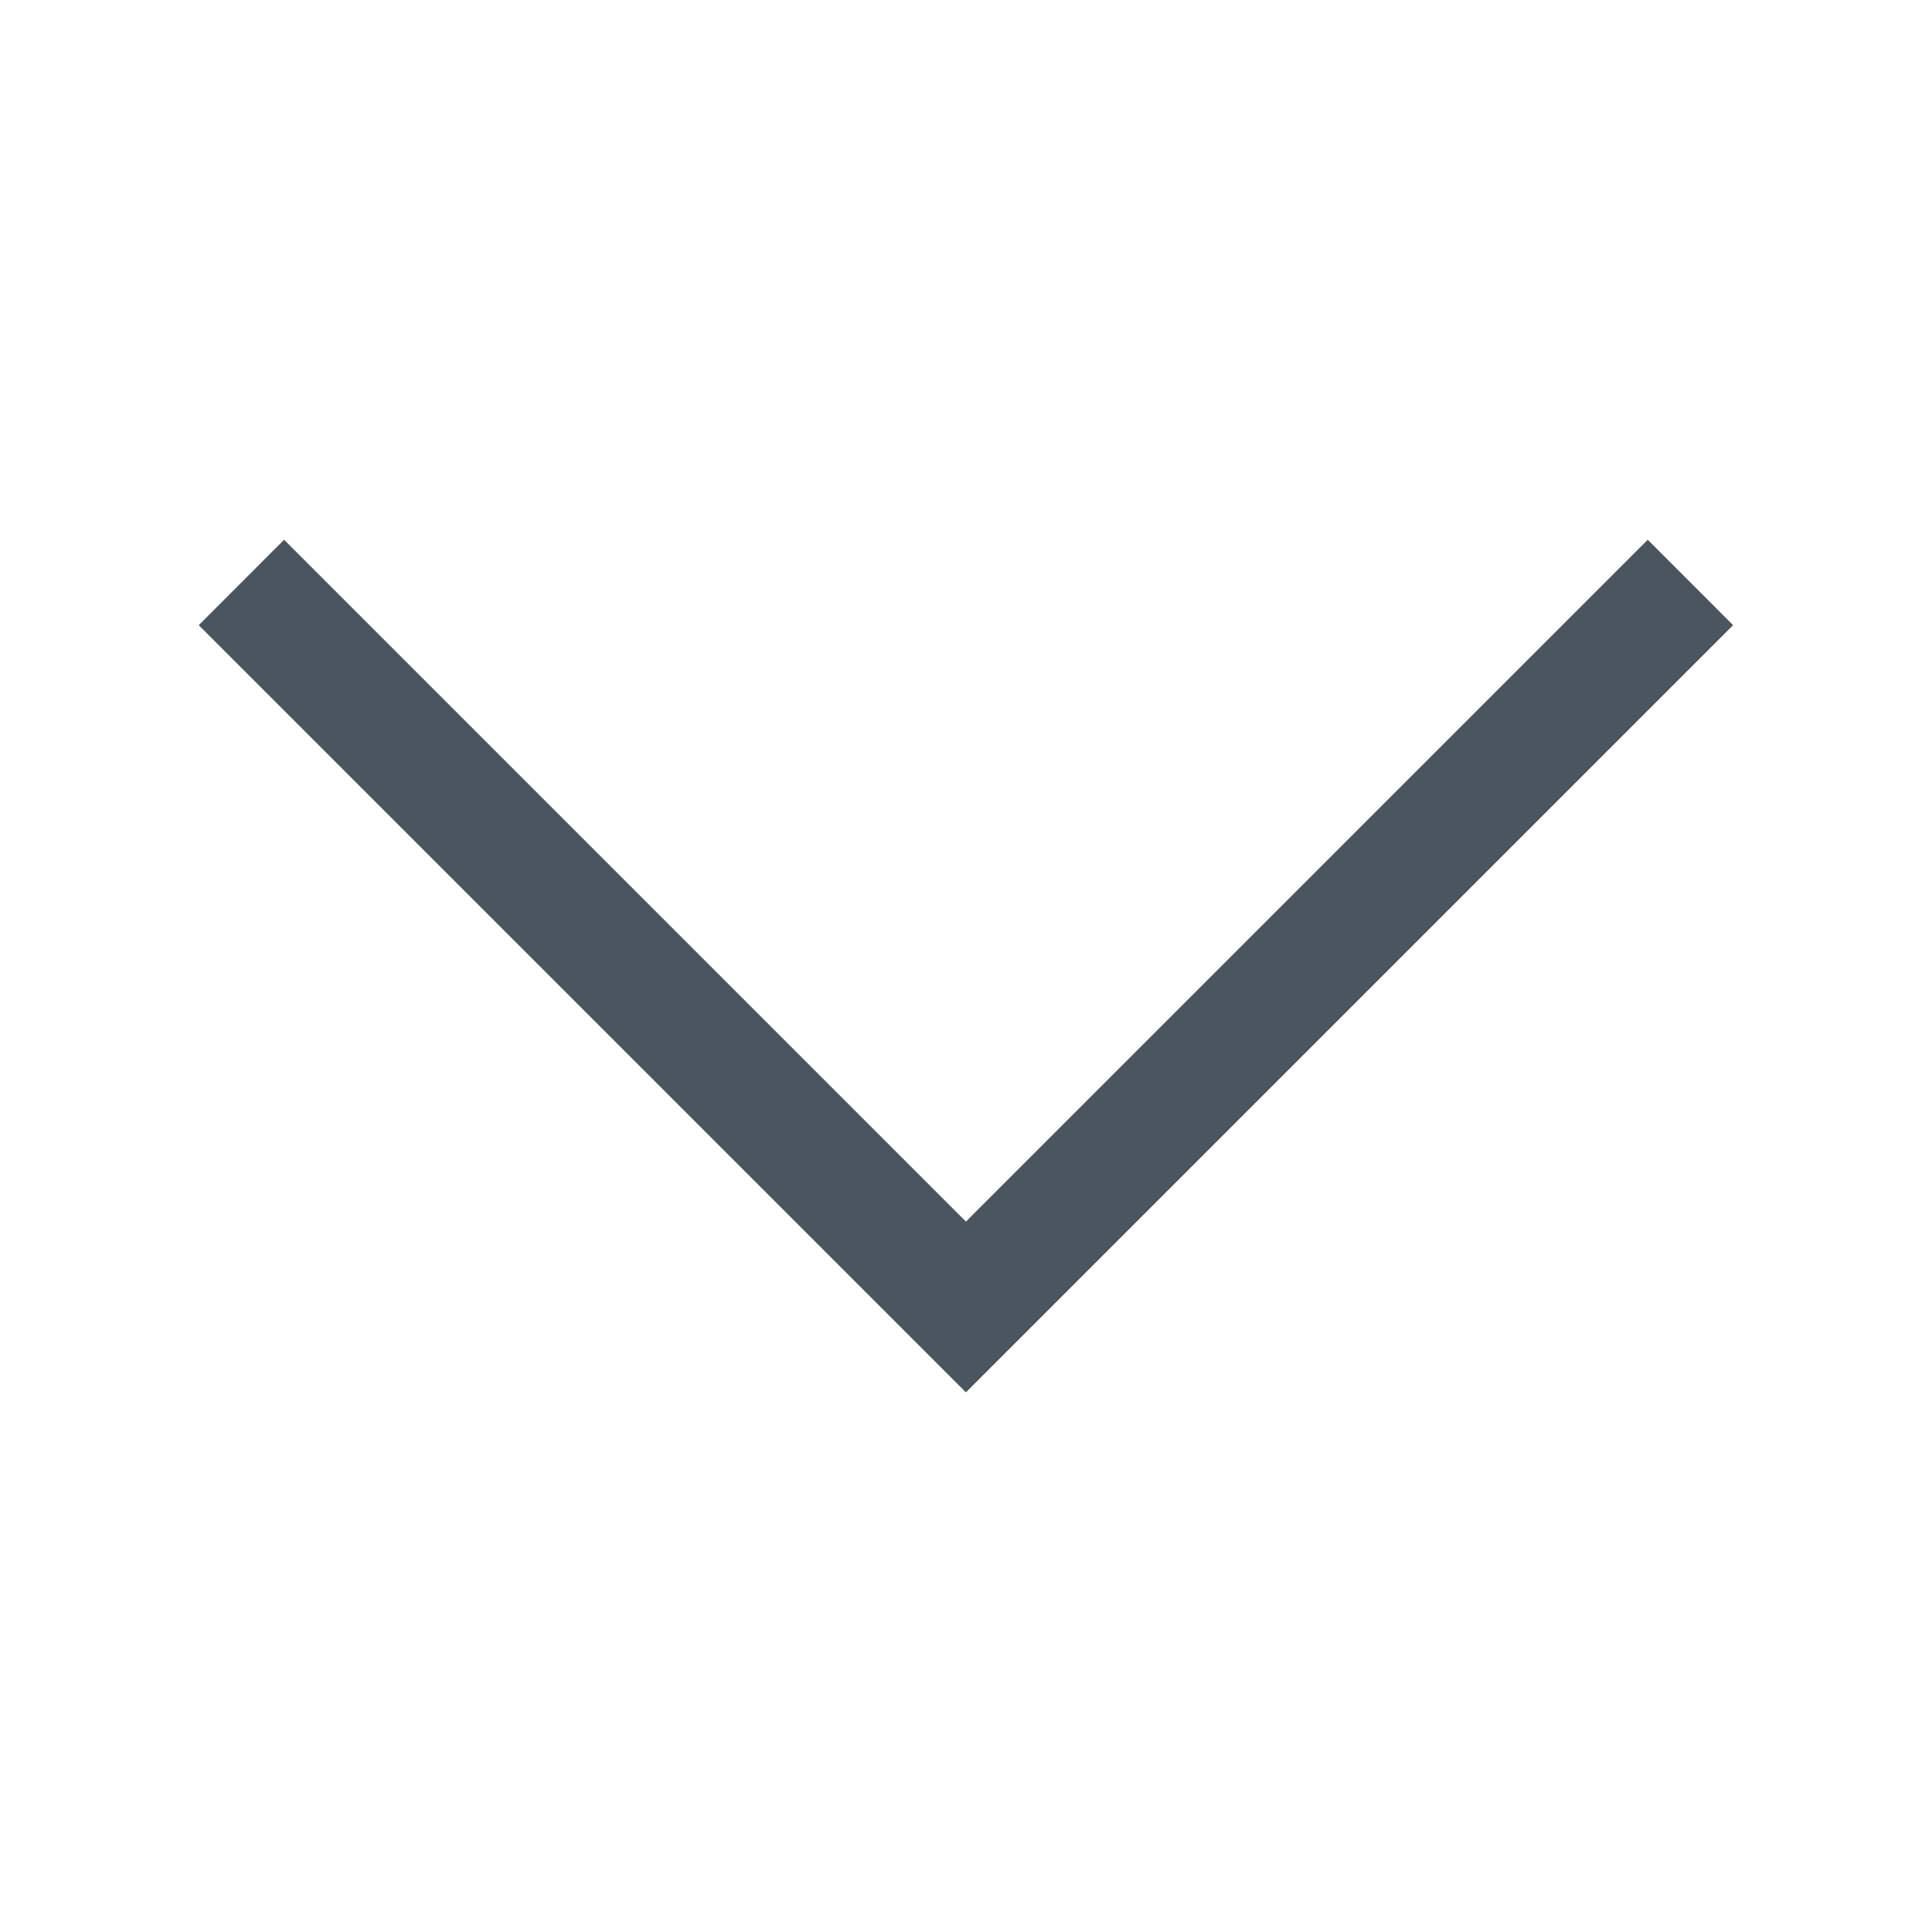 <svg width="24" height="24" viewBox="0 0 24 24" fill="none" xmlns="http://www.w3.org/2000/svg">
<path d="M2.469 7.766L11.999 17.296L21.529 7.766L20.469 6.705L11.999 15.175L3.529 6.705L2.469 7.766Z" fill="#4A5560"/>
</svg>
